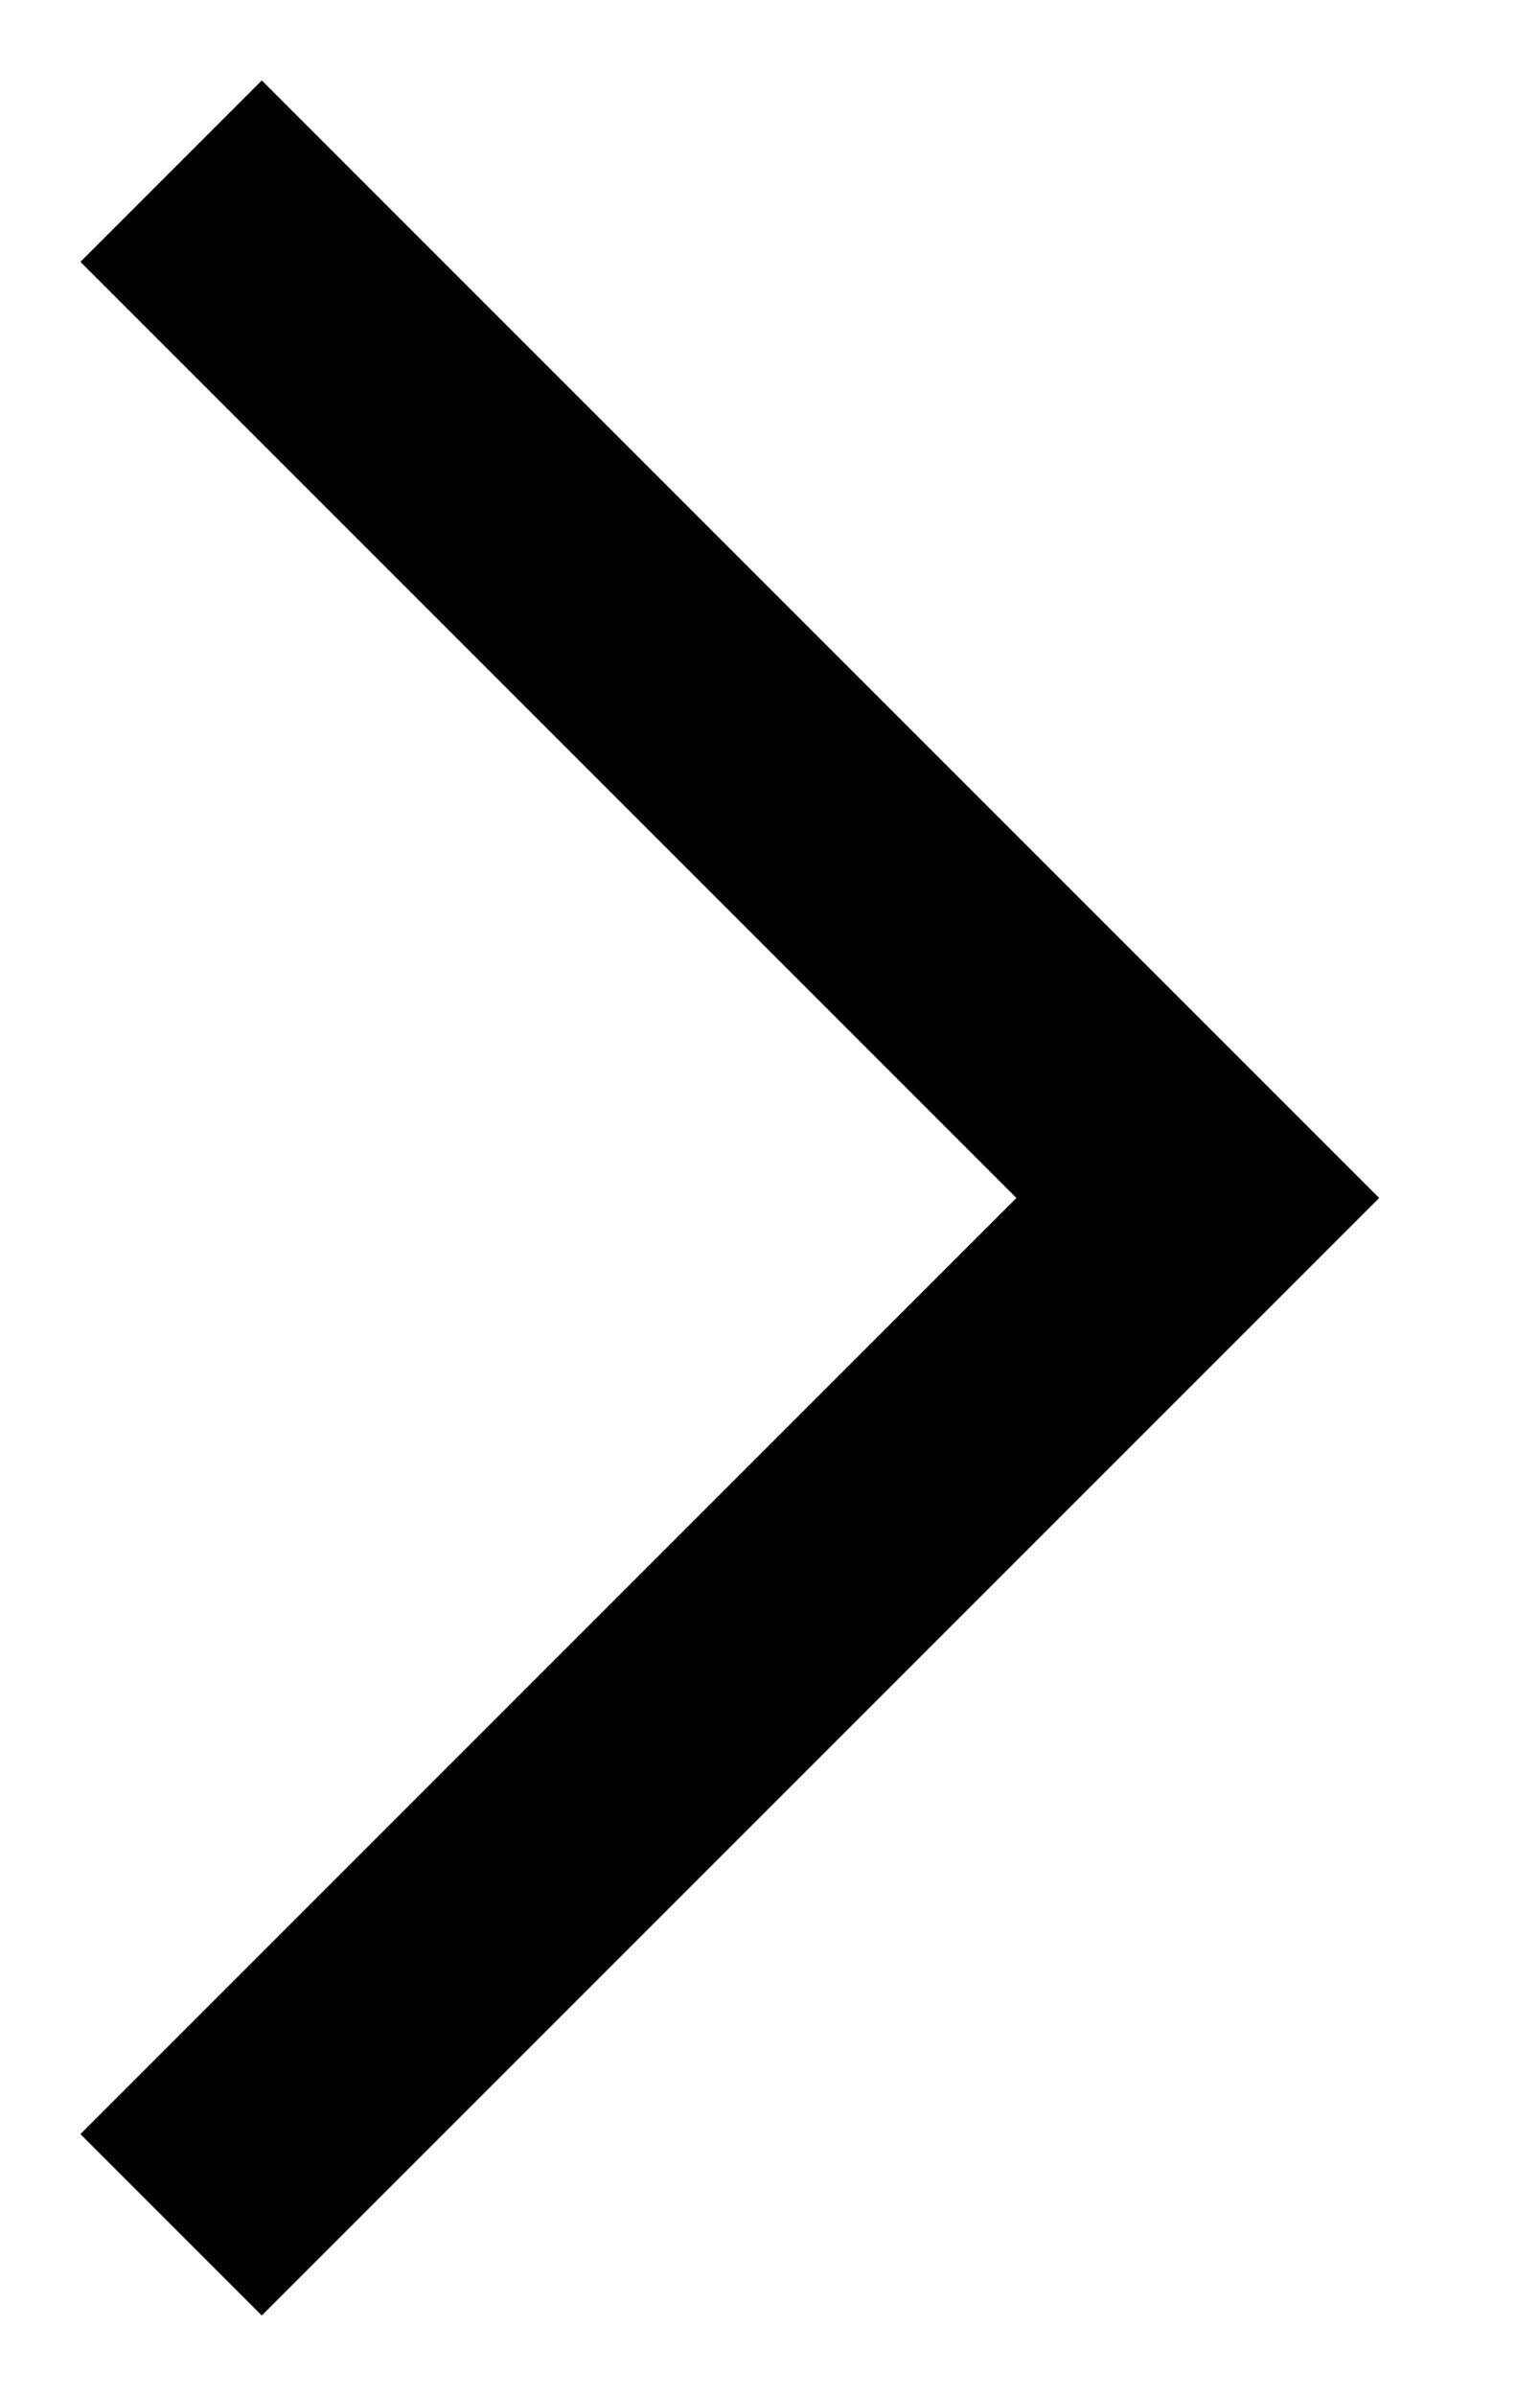 <svg width="9" height="14" fill="none" xmlns="http://www.w3.org/2000/svg"><path fill-rule="evenodd" clip-rule="evenodd" d="M.47 1.53L1.53.47 8.06 7l-6.53 6.53-1.06-1.06L5.94 7 .47 1.53z" fill="#000"/></svg>